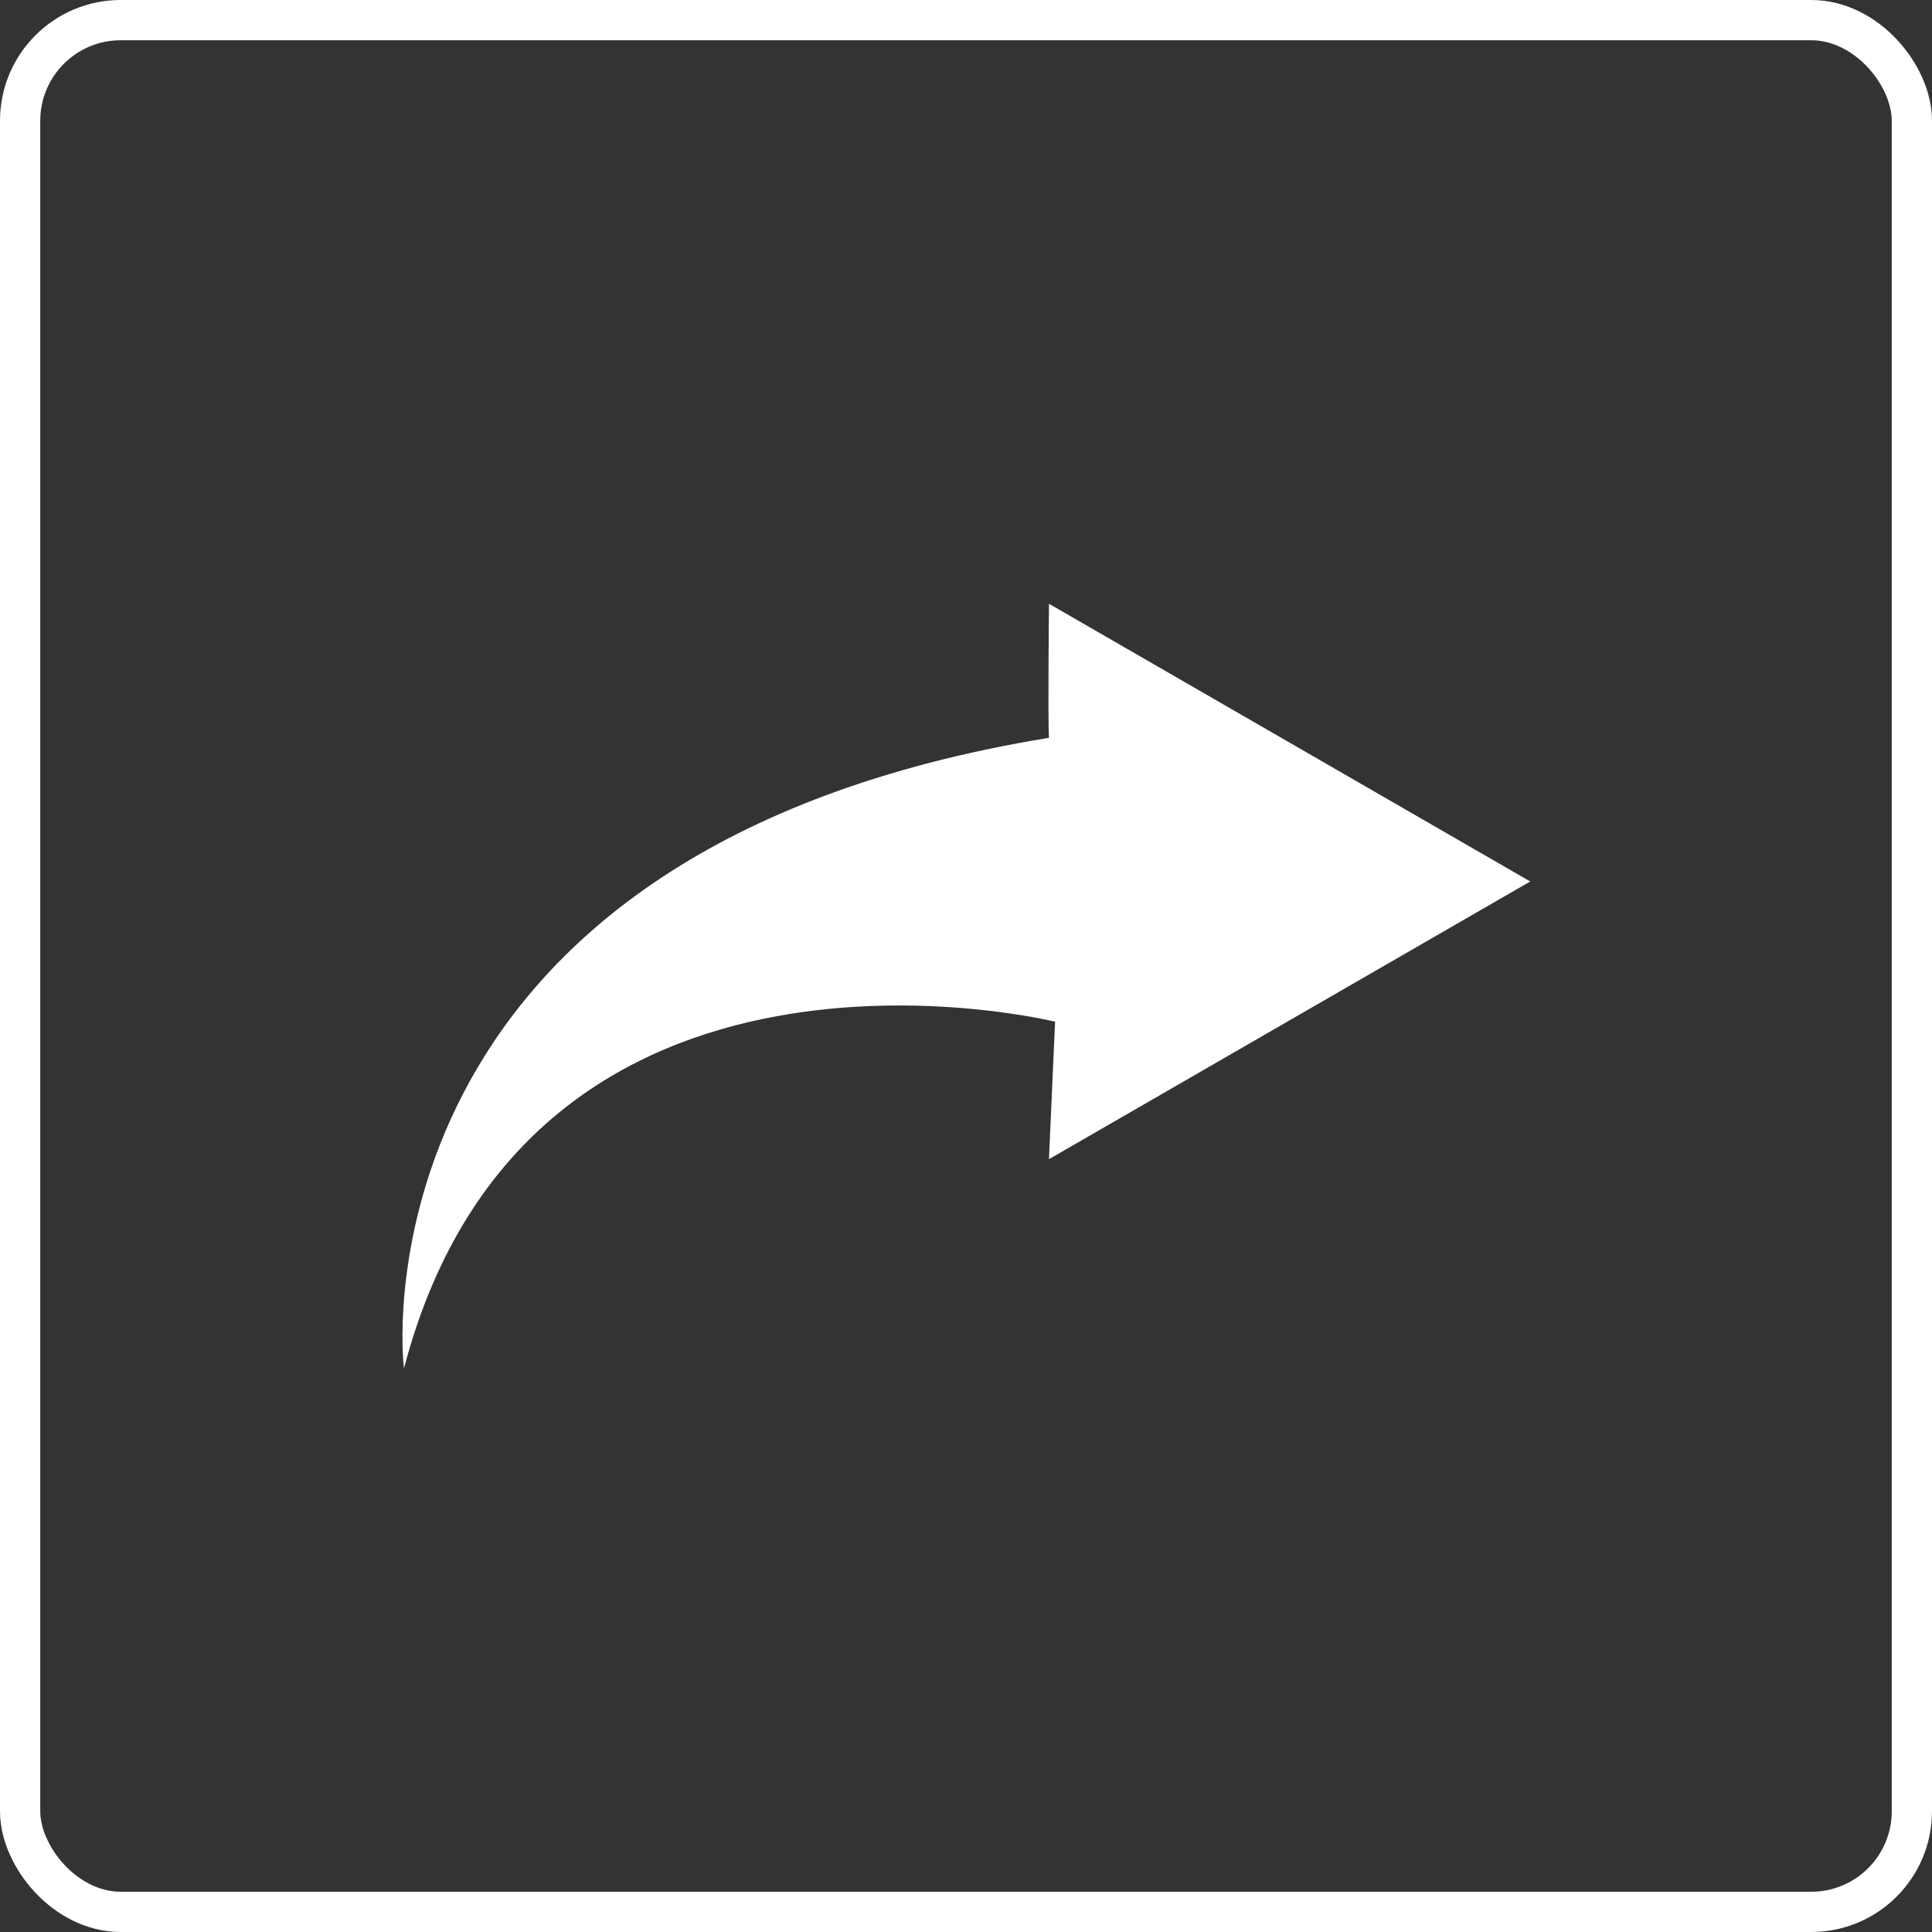 <svg xmlns="http://www.w3.org/2000/svg" width="48" height="48" viewBox="0 0 48 48">
  <rect x="0" y="0" width="48" height="48" fill="#333333" stroke="none"/>
  <g id="link-outside" transform="translate(-897 -1448)">
    <g id="Rectangle_638" data-name="Rectangle 638" transform="translate(897 1448)" fill="none" stroke="#fff" stroke-width="1">
      <rect width="48" height="48" rx="3" stroke="none"/>
      <rect x="0.5" y="0.5" width="47" height="47" rx="2.5" fill="none"/>
    </g>
    <path id="Path_2621" data-name="Path 2621" d="M18421.918-1302.288l11.957,6.9-11.957,6.9.152-3.416s-13.07-3.232-16.176,8.612c-.125-.97-.812-12.914,16.023-15.665C18421.891-1299.488,18421.918-1302.288,18421.918-1302.288Z" transform="translate(-17498.857 2765.288)" fill="#fff"/>
  </g>
</svg>
